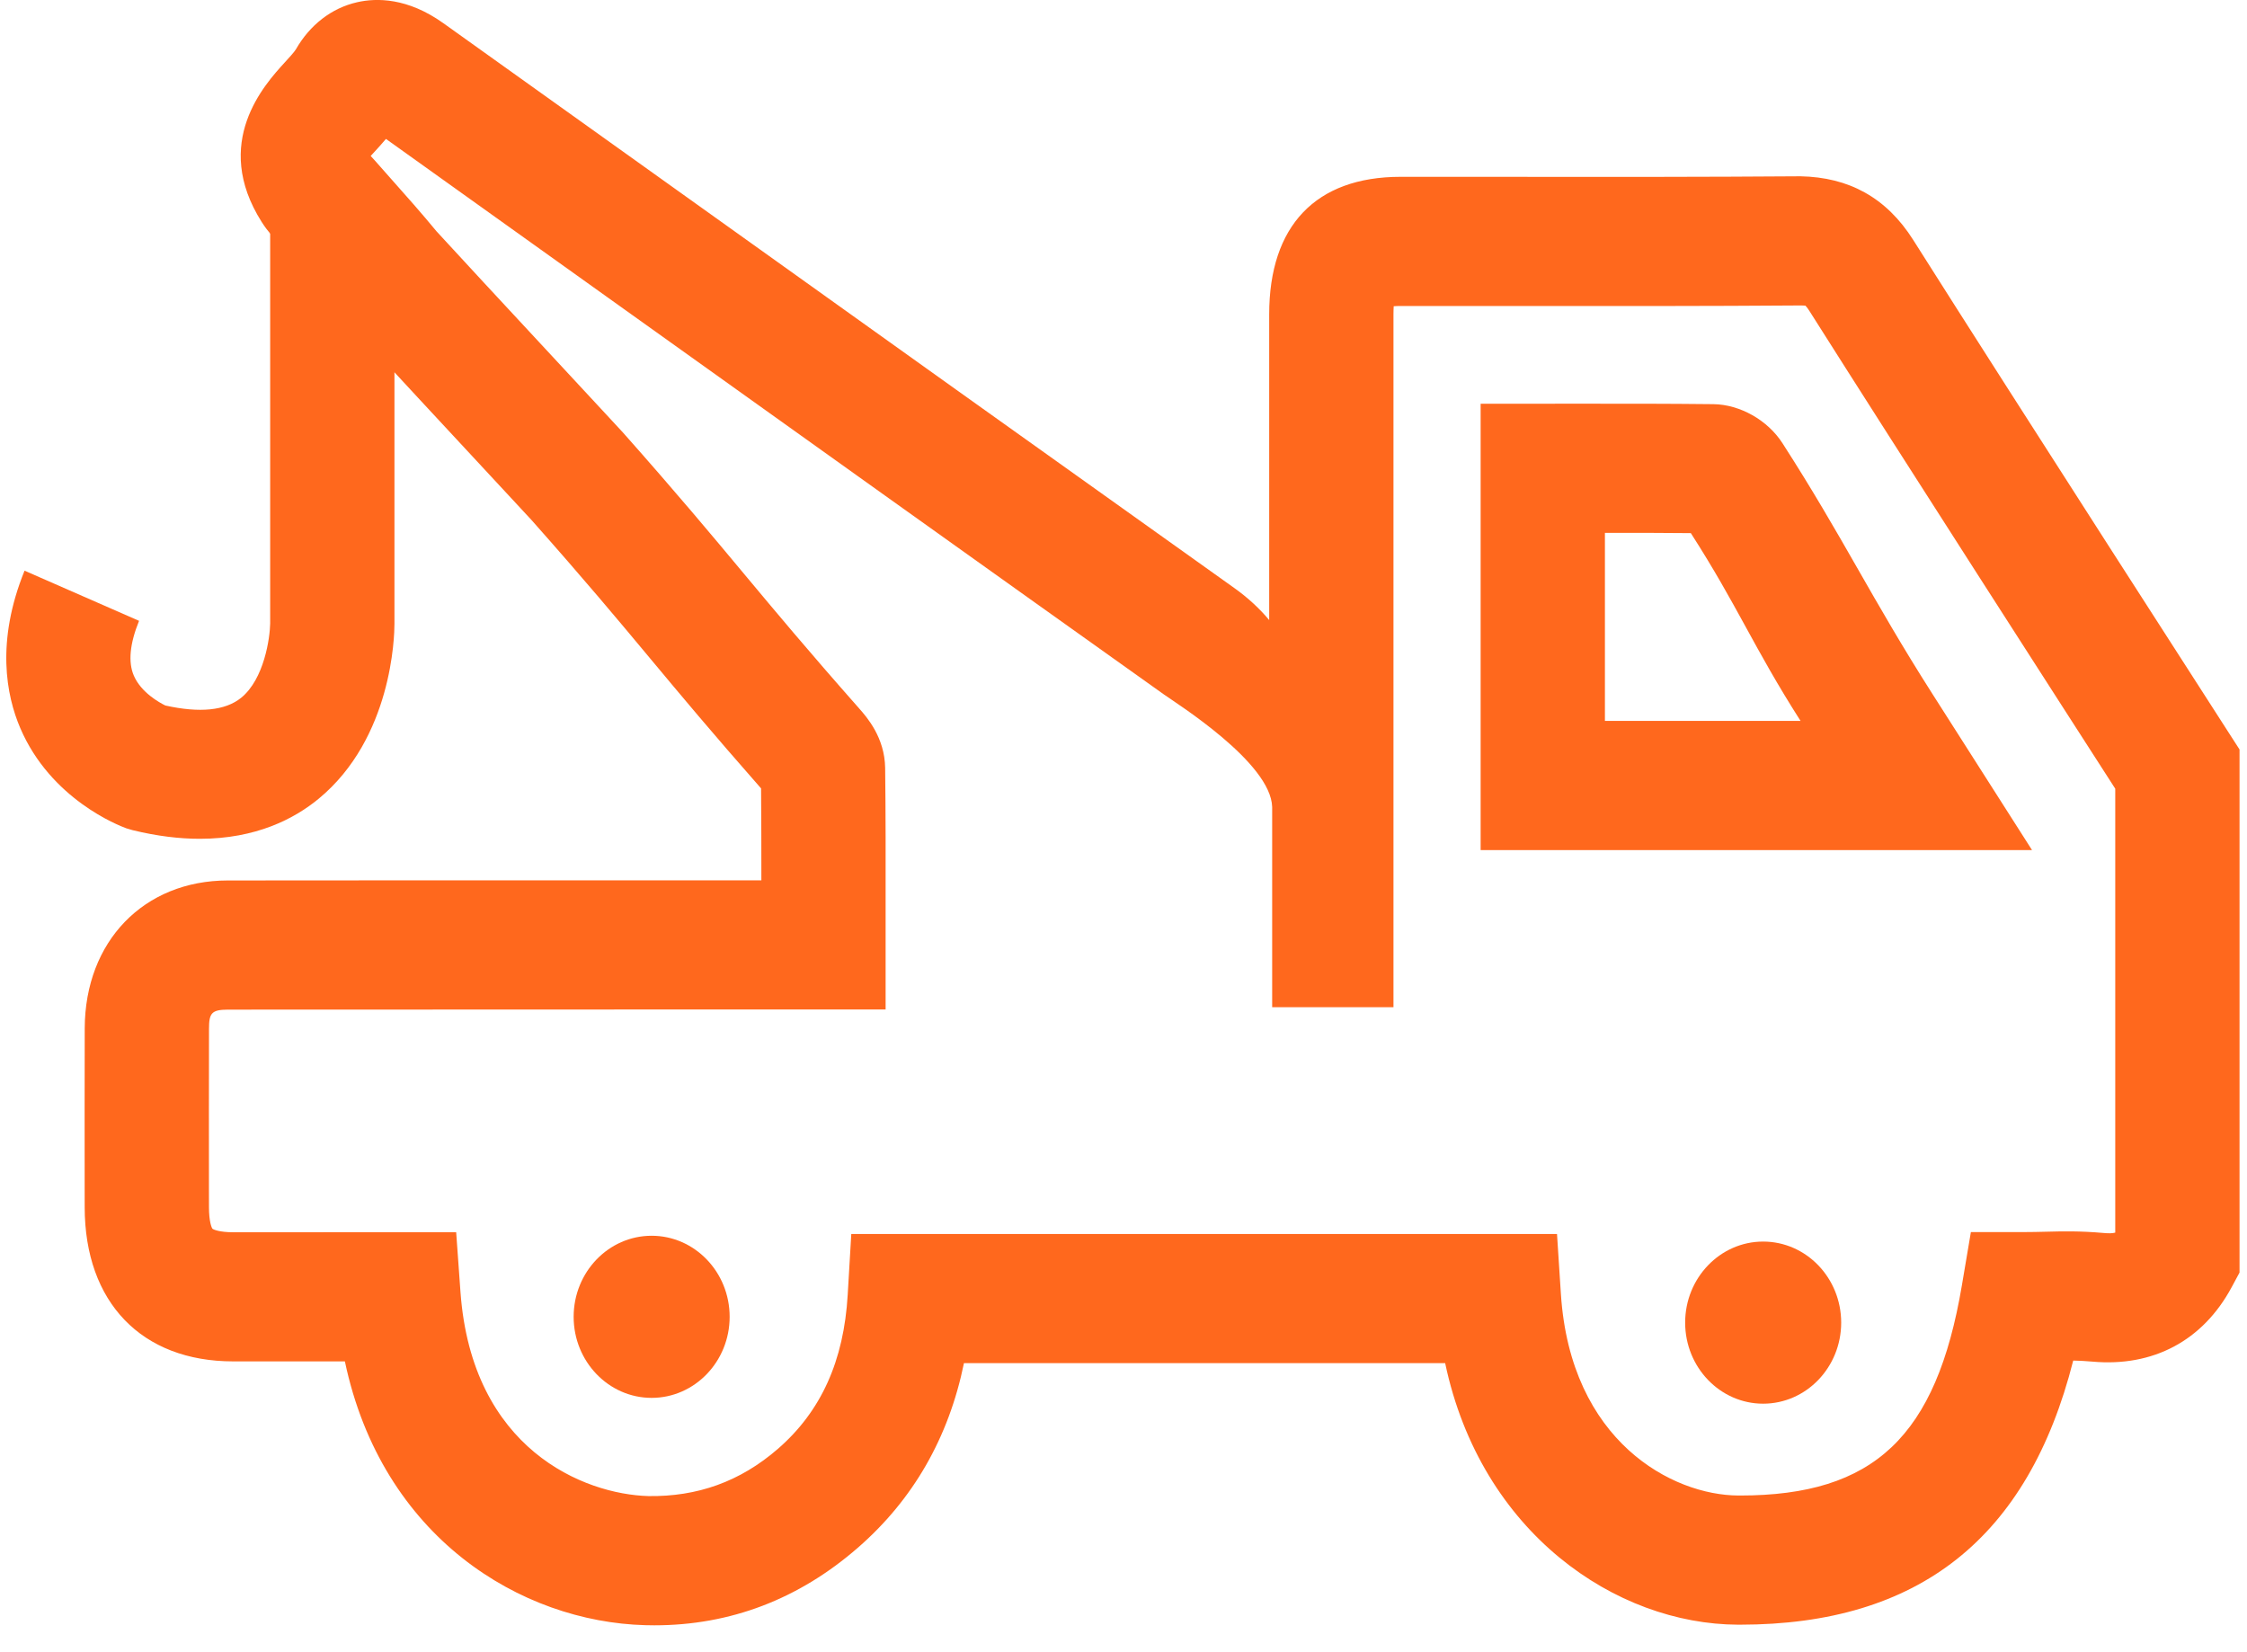 <?xml version="1.0" encoding="UTF-8"?>
<svg width="68px" height="50px" viewBox="0 0 68 50" version="1.1" xmlns="http://www.w3.org/2000/svg" xmlns:xlink="http://www.w3.org/1999/xlink">
    <title>icon/road-assistance</title>
    <g id="Page-1" stroke="none" stroke-width="1" fill="none" fill-rule="evenodd">
        <g id="360x640" transform="translate(-146, -3420)" fill="#FF681D">
            <g id="section-2" transform="translate(31, 1513)">
                <g id="7-road-assistance" transform="translate(8, 1906.999)">
                    <g id="icon/road-assistance" transform="translate(107.19, 0)">
                        <path d="M48.379,21.817 L54.299,21.817 C52.869,19.576 52.397,18.341 50.979,16.135 C49.807,16.127 49.573,16.124 48.379,16.127 L48.379,21.817 Z M61.304,25.726 L44.618,25.726 L44.618,12.219 L47.812,12.218 C49.426,12.219 50.076,12.216 51.665,12.232 C52.469,12.243 53.307,12.718 53.753,13.415 C55.574,16.243 56.443,18.105 58.289,20.999 L61.304,25.726 Z M10.624,37.291 L13.615,37.291 L13.745,39.099 C14.09,43.862 17.484,45.223 19.436,45.276 C20.907,45.296 22.203,44.846 23.358,43.841 C24.659,42.708 25.348,41.183 25.464,39.18 L25.572,37.344 L46.929,37.344 L47.047,39.165 C47.339,43.624 50.42,45.252 52.419,45.259 L52.468,45.259 C56.525,45.259 58.408,43.473 59.181,38.903 L59.454,37.287 L61.033,37.287 C61.288,37.287 61.512,37.281 61.727,37.276 C62.233,37.263 62.756,37.251 63.457,37.313 C63.629,37.329 63.742,37.326 63.823,37.303 L63.823,23.869 C62.485,21.791 57.271,13.685 54.566,9.409 C54.501,9.307 54.458,9.264 54.445,9.25 C54.441,9.254 54.404,9.245 54.329,9.245 L54.321,9.245 C51.465,9.266 48.606,9.264 45.749,9.262 L42.193,9.261 C42.112,9.261 42.044,9.264 41.987,9.268 C41.983,9.334 41.98,9.416 41.98,9.516 L41.98,30.481 L38.309,30.481 L38.309,24.423 C38.271,23.079 35.426,21.297 35.033,21.017 C29.41,17.014 23.793,12.999 18.175,8.984 L11.49,4.205 C11.373,4.345 11.257,4.471 11.152,4.586 C11.115,4.627 11.072,4.673 11.028,4.721 C11.07,4.765 11.11,4.809 11.15,4.854 L11.647,5.416 C12.112,5.938 12.575,6.461 13.021,7.002 C13.174,7.175 14.893,9.031 18.107,12.491 C18.444,12.856 18.654,13.082 18.661,13.089 C20.327,14.968 21.341,16.185 22.323,17.363 C23.266,18.493 24.24,19.662 25.81,21.44 C26.043,21.703 26.583,22.317 26.597,23.239 C26.614,24.627 26.612,26.009 26.611,27.412 L26.611,30.551 L18.931,30.551 C14.86,30.552 10.782,30.551 6.707,30.555 C6.204,30.555 6.137,30.671 6.135,31.132 C6.131,32.752 6.132,34.373 6.133,35.993 L6.134,36.534 C6.134,36.958 6.211,37.151 6.239,37.185 C6.269,37.212 6.456,37.292 6.866,37.292 L6.868,37.292 L10.624,37.291 Z M19.611,49.187 C19.521,49.187 19.43,49.186 19.339,49.183 C15.574,49.082 11.373,46.532 10.247,41.2 L6.871,41.2 L6.867,41.2 C4.098,41.2 2.376,39.415 2.373,36.538 L2.372,35.998 C2.371,34.371 2.369,32.746 2.374,31.119 C2.383,28.487 4.164,26.648 6.703,26.646 C10.78,26.641 14.854,26.642 18.932,26.642 L22.851,26.642 C22.851,25.71 22.85,24.785 22.842,23.86 C21.335,22.146 20.393,21.016 19.481,19.922 C18.474,18.714 17.522,17.573 15.898,15.742 L15.401,15.206 C10.334,9.752 10.239,9.635 10.161,9.54 C9.749,9.04 9.316,8.554 8.885,8.069 L8.277,7.389 C8.127,7.233 7.92,7.02 7.73,6.72 C6.208,4.316 7.82,2.555 8.426,1.892 C8.541,1.766 8.717,1.575 8.762,1.498 C9.189,0.751 9.847,0.244 10.616,0.069 C11.209,-0.067 12.147,-0.068 13.226,0.702 L20.308,5.763 C25.922,9.777 31.537,13.79 37.159,17.793 C37.567,18.083 37.92,18.408 38.219,18.766 L38.219,9.515 C38.219,6.832 39.629,5.354 42.191,5.352 L45.751,5.353 C48.6,5.356 51.45,5.357 54.297,5.336 C55.755,5.364 56.894,5.975 57.708,7.261 C60.802,12.153 67.202,22.088 67.266,22.188 L67.584,22.682 L67.584,38.512 L67.345,38.956 C66.474,40.574 64.97,41.372 63.133,41.207 C62.921,41.188 62.733,41.179 62.551,41.175 C61.188,46.549 57.874,49.168 52.465,49.168 L52.408,49.168 C48.713,49.156 44.63,46.392 43.544,41.252 L28.982,41.252 C28.52,43.508 27.445,45.381 25.775,46.836 C23.983,48.397 21.911,49.187 19.611,49.187 L19.611,49.187 Z" id="Fill-1"></path>
                        <path d="M5.858,25.385 C5.25,25.385 4.572,25.307 3.82,25.123 L3.634,25.068 C3.403,24.984 1.345,24.188 0.423,22.034 C0.001,21.048 -0.319,19.421 0.553,17.271 L4.018,18.789 C3.738,19.48 3.684,20.037 3.859,20.445 C4.078,20.957 4.635,21.264 4.813,21.351 C5.856,21.583 6.626,21.506 7.106,21.119 C7.807,20.552 7.979,19.302 7.986,18.869 L7.986,6.976 L11.747,6.976 L11.747,18.885 C11.747,19.233 11.683,22.337 9.451,24.175 C8.72,24.777 7.559,25.385 5.858,25.385" id="Fill-4"></path>
                        <path d="M19.53,42.304 C18.229,42.304 17.17,41.204 17.17,39.851 C17.17,38.497 18.229,37.398 19.53,37.398 C20.832,37.398 21.891,38.497 21.891,39.851 C21.891,41.204 20.832,42.304 19.53,42.304" id="Fill-6"></path>
                        <path d="M53.167,42.48 C51.866,42.48 50.807,41.38 50.807,40.027 C50.807,38.674 51.866,37.574 53.167,37.574 C54.47,37.574 55.529,38.674 55.529,40.027 C55.529,41.38 54.47,42.48 53.167,42.48" id="Fill-8"></path>
                    </g>
                </g>
            </g>
        </g>
    </g>
</svg>